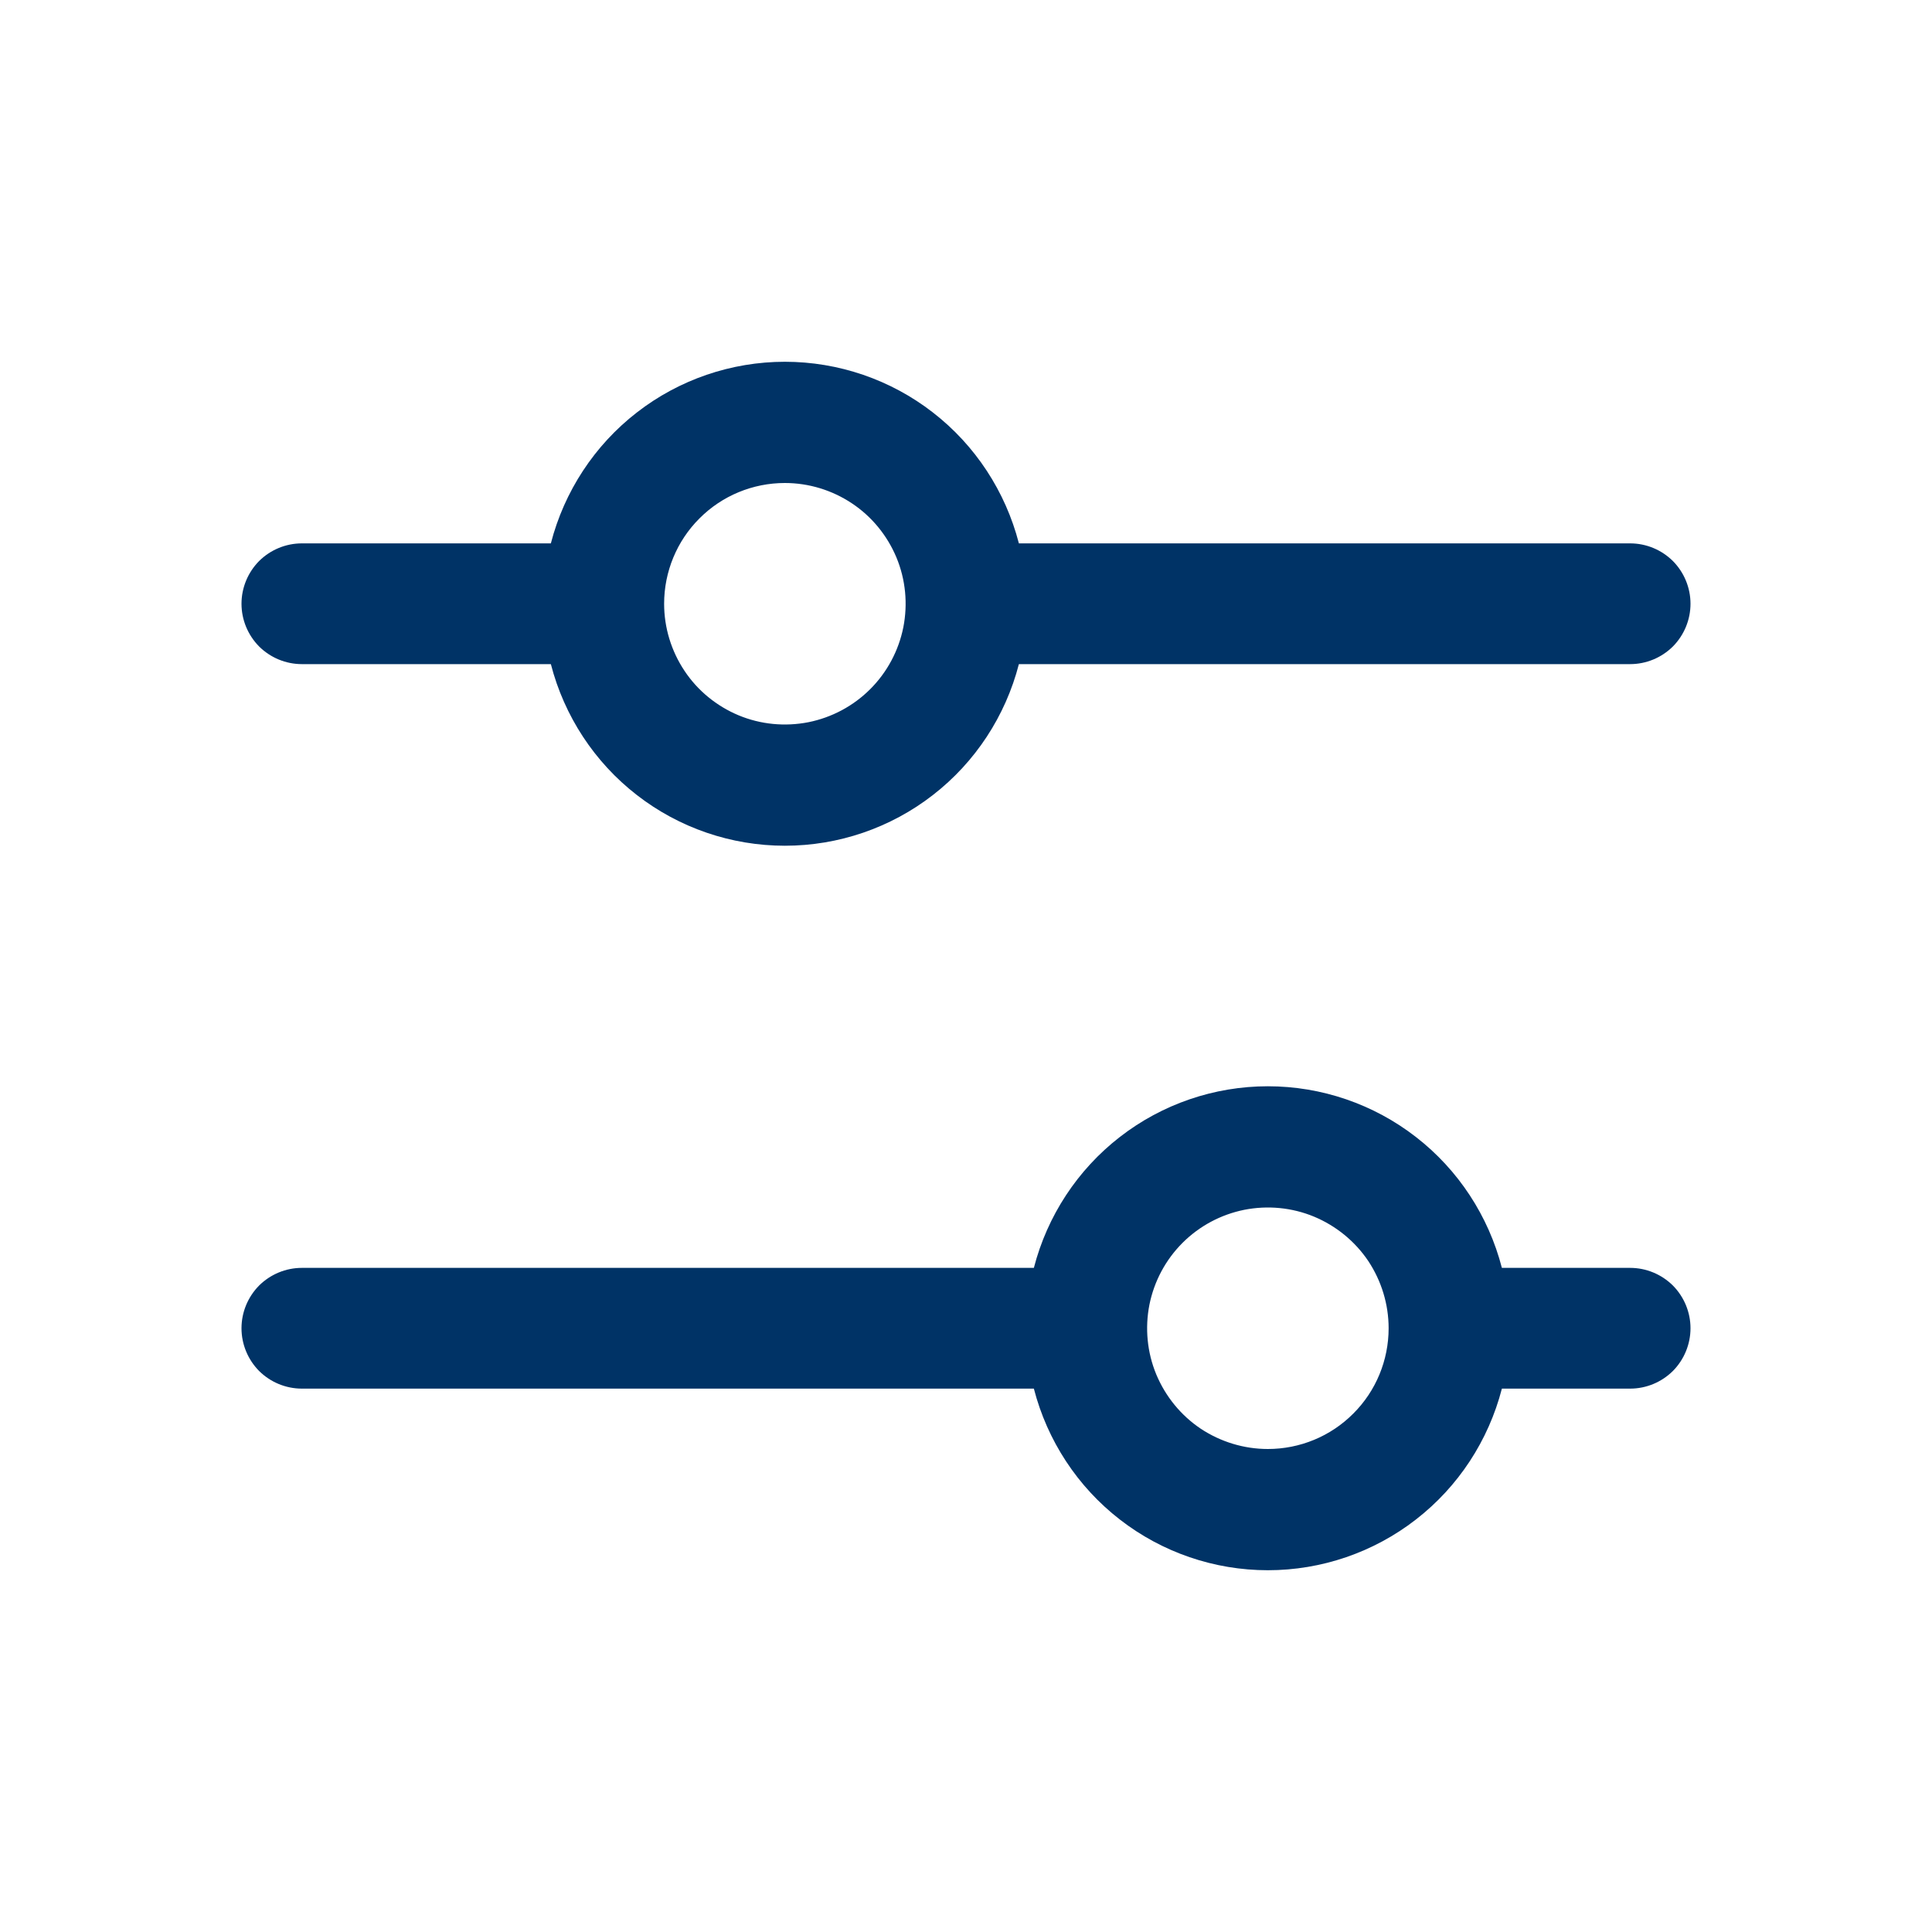 <svg width="16" height="16" viewBox="0 0 16 16" fill="none" xmlns="http://www.w3.org/2000/svg">
<path d="M2.5 5.5H4.562C4.673 5.93 4.923 6.312 5.274 6.584C5.624 6.856 6.056 7.004 6.5 7.004C6.944 7.004 7.376 6.856 7.726 6.584C8.077 6.312 8.327 5.93 8.438 5.5H13.5C13.633 5.5 13.76 5.447 13.854 5.354C13.947 5.26 14 5.133 14 5C14 4.867 13.947 4.74 13.854 4.646C13.76 4.553 13.633 4.5 13.5 4.5H8.438C8.327 4.07 8.077 3.688 7.726 3.416C7.376 3.144 6.944 2.996 6.5 2.996C6.056 2.996 5.624 3.144 5.274 3.416C4.923 3.688 4.673 4.07 4.562 4.5H2.5C2.367 4.5 2.24 4.553 2.146 4.646C2.053 4.74 2 4.867 2 5C2 5.133 2.053 5.26 2.146 5.354C2.24 5.447 2.367 5.5 2.5 5.5ZM6.5 4C6.698 4 6.891 4.059 7.056 4.169C7.22 4.278 7.348 4.435 7.424 4.617C7.5 4.8 7.519 5.001 7.481 5.195C7.442 5.389 7.347 5.567 7.207 5.707C7.067 5.847 6.889 5.942 6.695 5.981C6.501 6.019 6.3 6 6.117 5.924C5.935 5.848 5.778 5.72 5.669 5.556C5.559 5.391 5.5 5.198 5.5 5C5.5 4.735 5.605 4.48 5.793 4.293C5.98 4.105 6.235 4 6.5 4ZM13.5 10.5H12.438C12.327 10.07 12.077 9.688 11.726 9.416C11.376 9.144 10.944 8.996 10.5 8.996C10.056 8.996 9.624 9.144 9.274 9.416C8.923 9.688 8.673 10.07 8.562 10.5H2.5C2.367 10.5 2.24 10.553 2.146 10.646C2.053 10.74 2 10.867 2 11C2 11.133 2.053 11.26 2.146 11.354C2.24 11.447 2.367 11.5 2.5 11.5H8.562C8.673 11.93 8.923 12.312 9.274 12.584C9.624 12.856 10.056 13.004 10.5 13.004C10.944 13.004 11.376 12.856 11.726 12.584C12.077 12.312 12.327 11.93 12.438 11.5H13.5C13.633 11.5 13.76 11.447 13.854 11.354C13.947 11.26 14 11.133 14 11C14 10.867 13.947 10.74 13.854 10.646C13.76 10.553 13.633 10.5 13.5 10.5ZM10.5 12C10.302 12 10.109 11.941 9.944 11.832C9.78 11.722 9.652 11.565 9.576 11.383C9.5 11.2 9.481 10.999 9.519 10.805C9.558 10.611 9.653 10.433 9.793 10.293C9.933 10.153 10.111 10.058 10.305 10.019C10.499 9.981 10.7 10 10.883 10.076C11.065 10.152 11.222 10.28 11.332 10.444C11.441 10.609 11.5 10.802 11.5 11C11.5 11.265 11.395 11.52 11.207 11.707C11.02 11.895 10.765 12 10.5 12Z" fill="#003366"/>
</svg>
